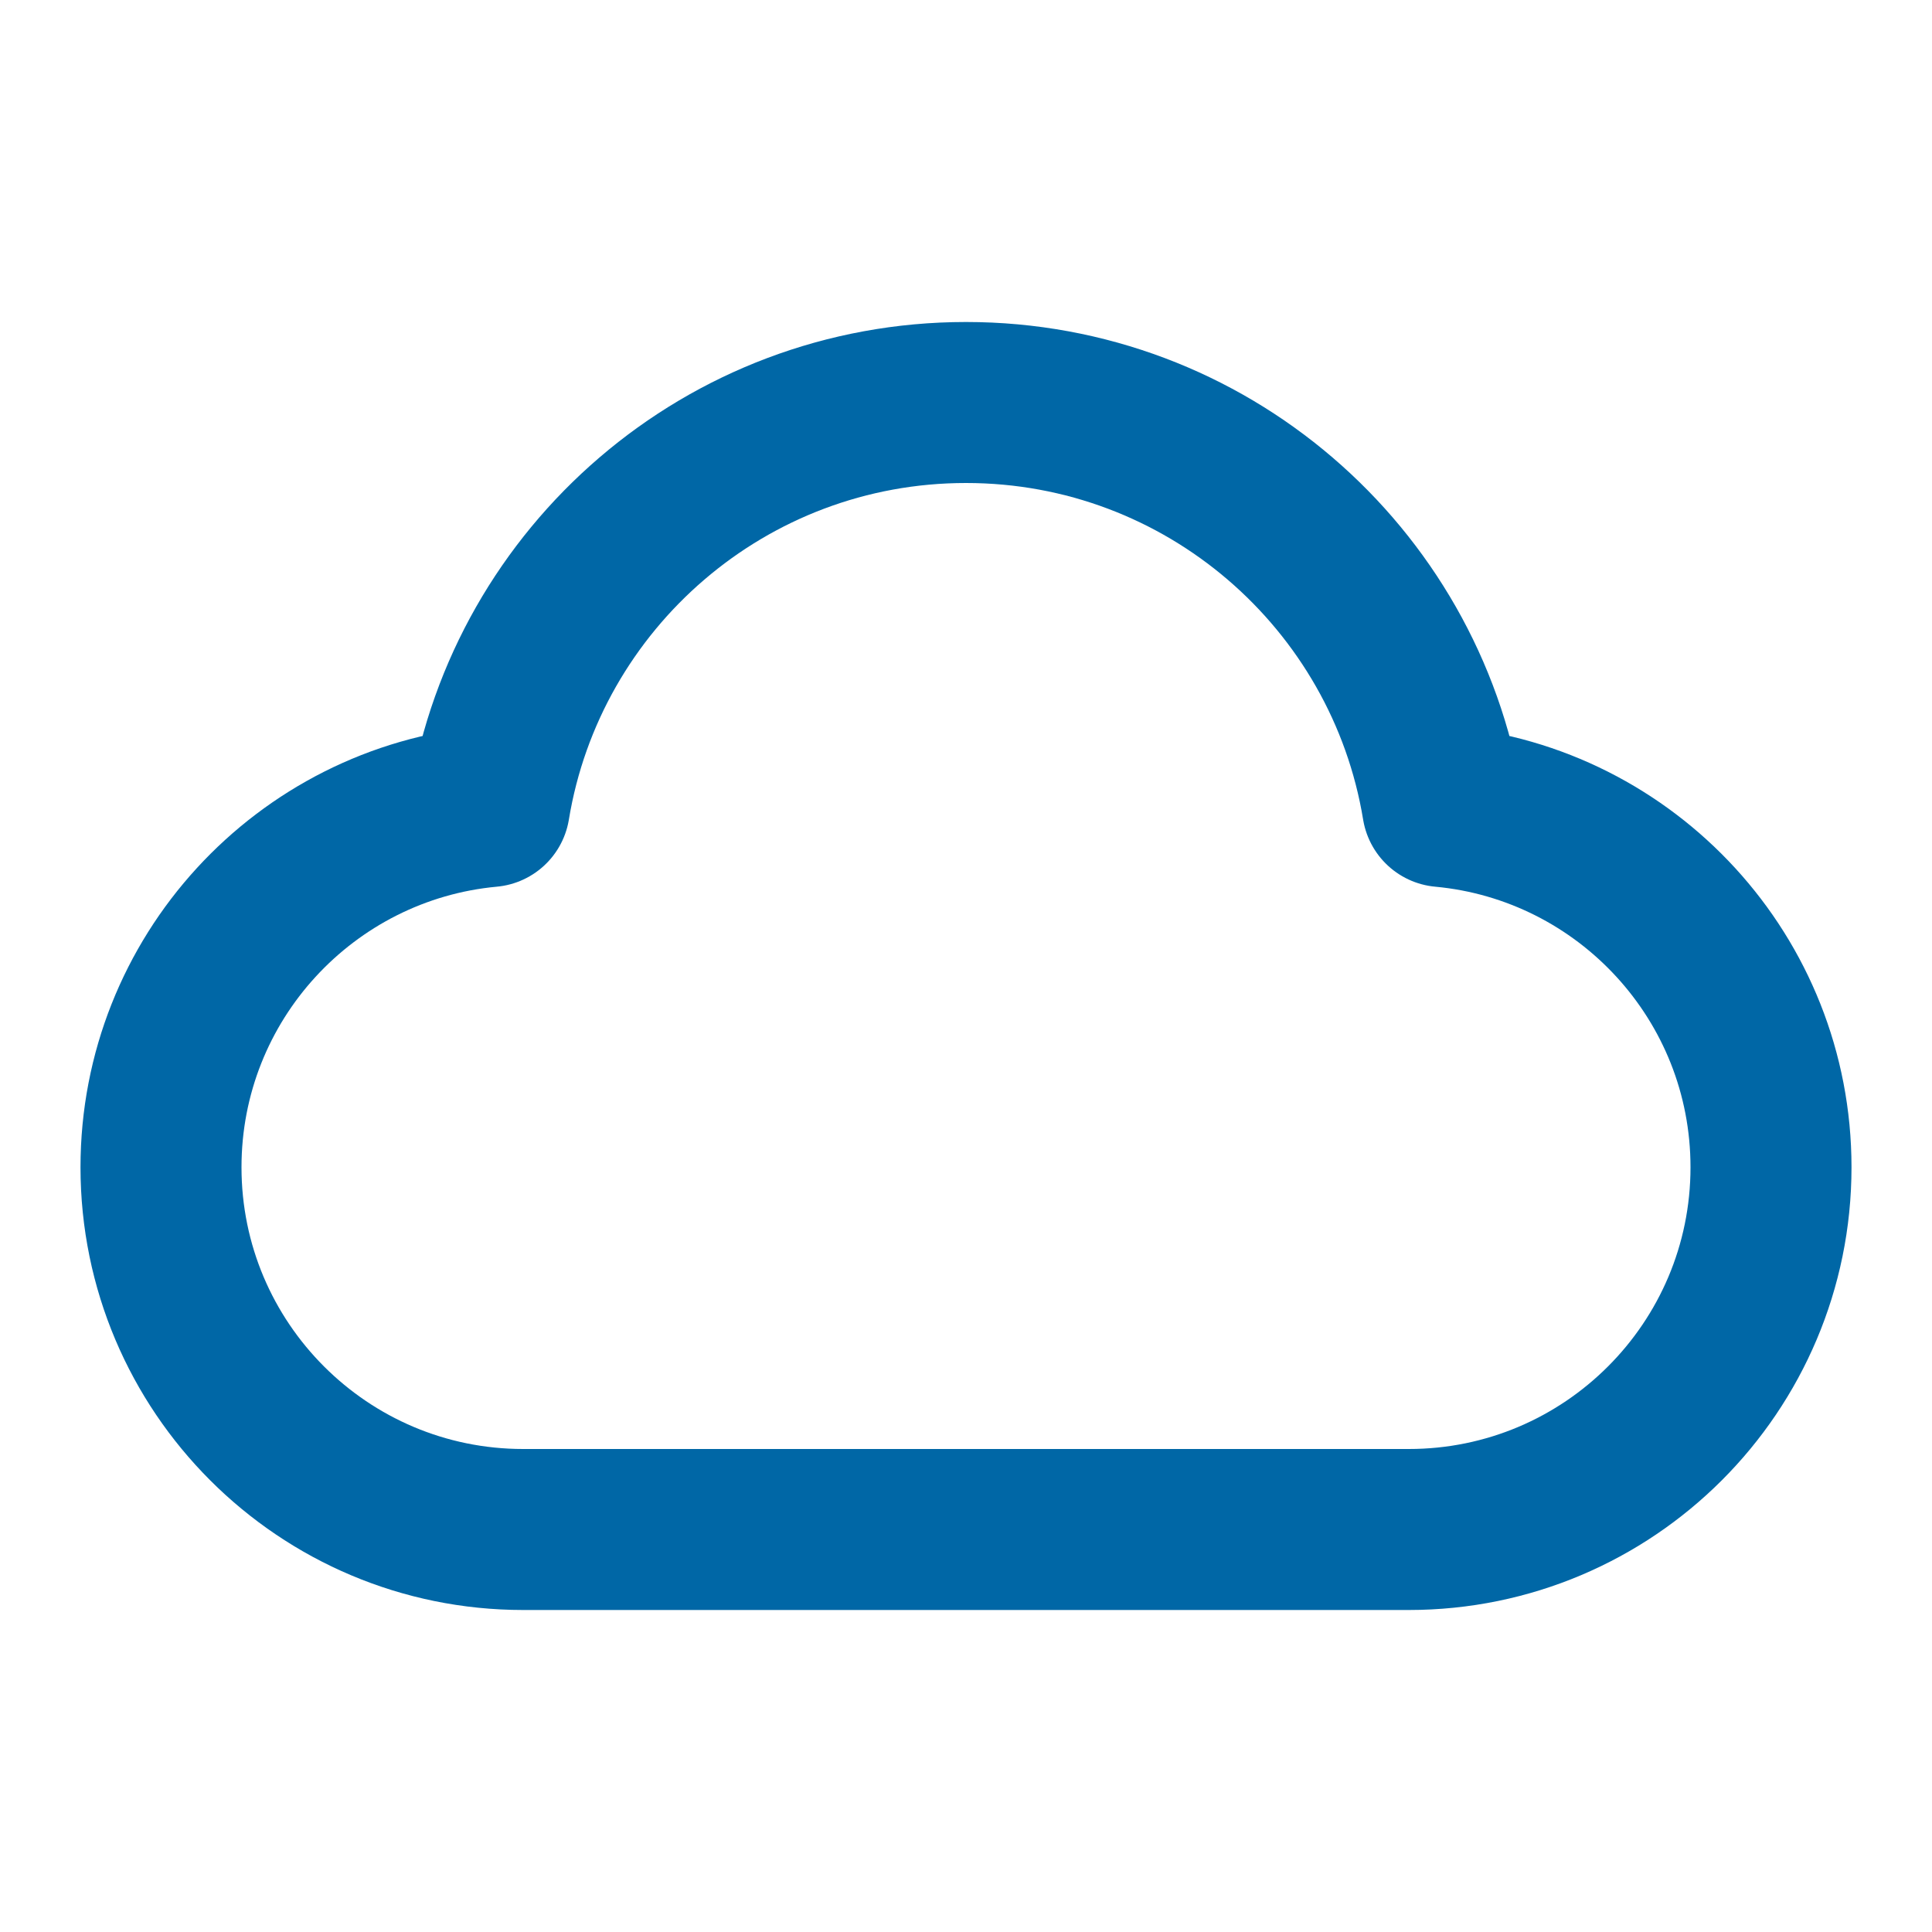 <svg xmlns="http://www.w3.org/2000/svg" width="24" height="24" viewBox="0 0 24 24" fill="none"><g id="cloud-blank-01"><path id="Icon" d="M6.5 19C4.015 19 2 16.985 2 14.5C2 12.156 3.792 10.231 6.08 10.019C6.548 7.172 9.02 5 12 5C14.98 5 17.452 7.172 17.92 10.019C20.209 10.231 22 12.156 22 14.5C22 16.985 19.985 19 17.5 19C13.11 19 10.343 19 6.5 19Z" stroke="#0067A6" stroke-width="2" stroke-linecap="round" stroke-linejoin="round"></path></g></svg>